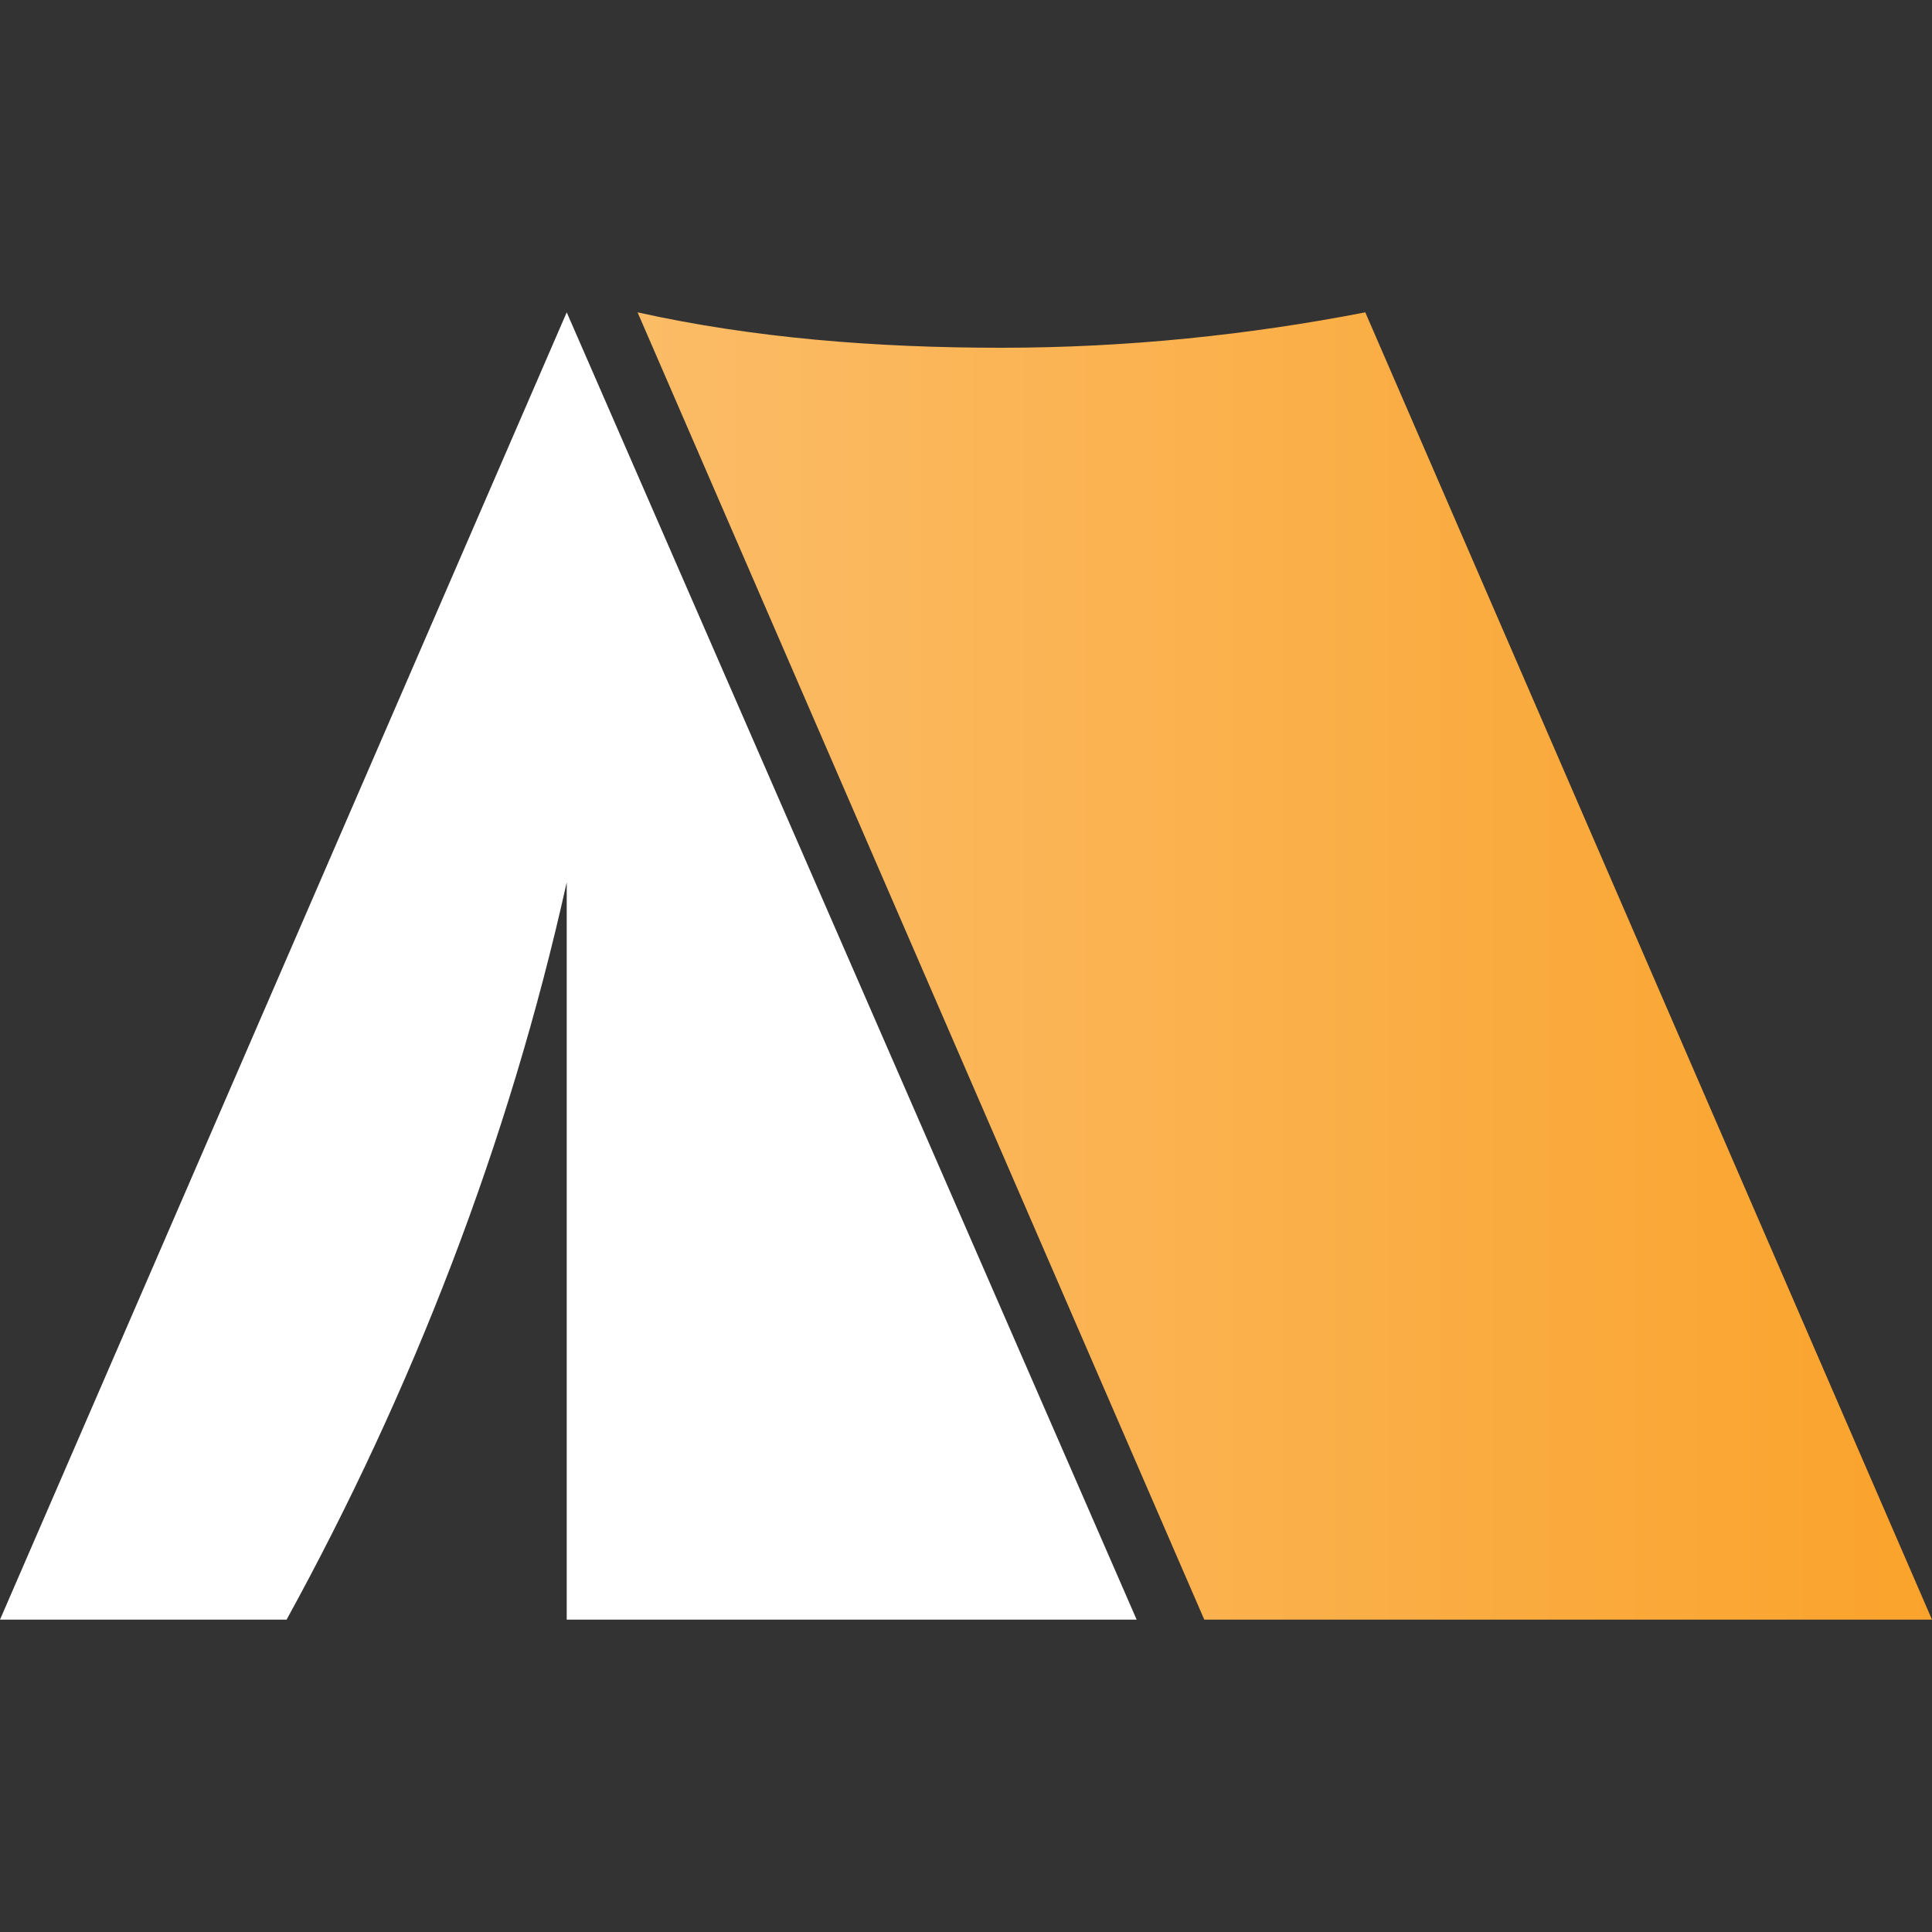 <?xml version="1.0" encoding="utf-8"?>
<!-- Generator: Adobe Illustrator 27.0.0, SVG Export Plug-In . SVG Version: 6.00 Build 0)  -->
<svg version="1.1" id="Layer_1" xmlns="http://www.w3.org/2000/svg" xmlns:xlink="http://www.w3.org/1999/xlink" x="0px" y="0px"
	 viewBox="0 0 60 60" style="enable-background:new 0 0 60 60;" xml:space="preserve">
<rect x="0" y="0" width="60" height="60" fill="#333333" stroke="none"/>
<style type="text/css">
	.st0{fill:url(#SVGID_1_);}
	.st1{fill:#FFFFFF;}
</style>
<g>
	<linearGradient id="SVGID_1_" gradientUnits="userSpaceOnUse" x1="19.752" y1="30" x2="60" y2="30">
		<stop  offset="0" style="stop-color:#FBBC67"/>
		<stop  offset="1" style="stop-color:#FAA32C"/>
	</linearGradient>
	<path class="st0" d="M19.8,9.7c3.6,0.8,7.4,1.1,11.3,1.1c3.9,0,7.7-0.4,11.3-1.1L60,50.3H37.4L19.8,9.7"/>
	<path class="st1" d="M35.3,50.3L17.6,9.7L0,50.3h8.9c3.9-7.1,6.9-14.8,8.7-22.9v22.9H35.3"/>
</g>
</svg>
